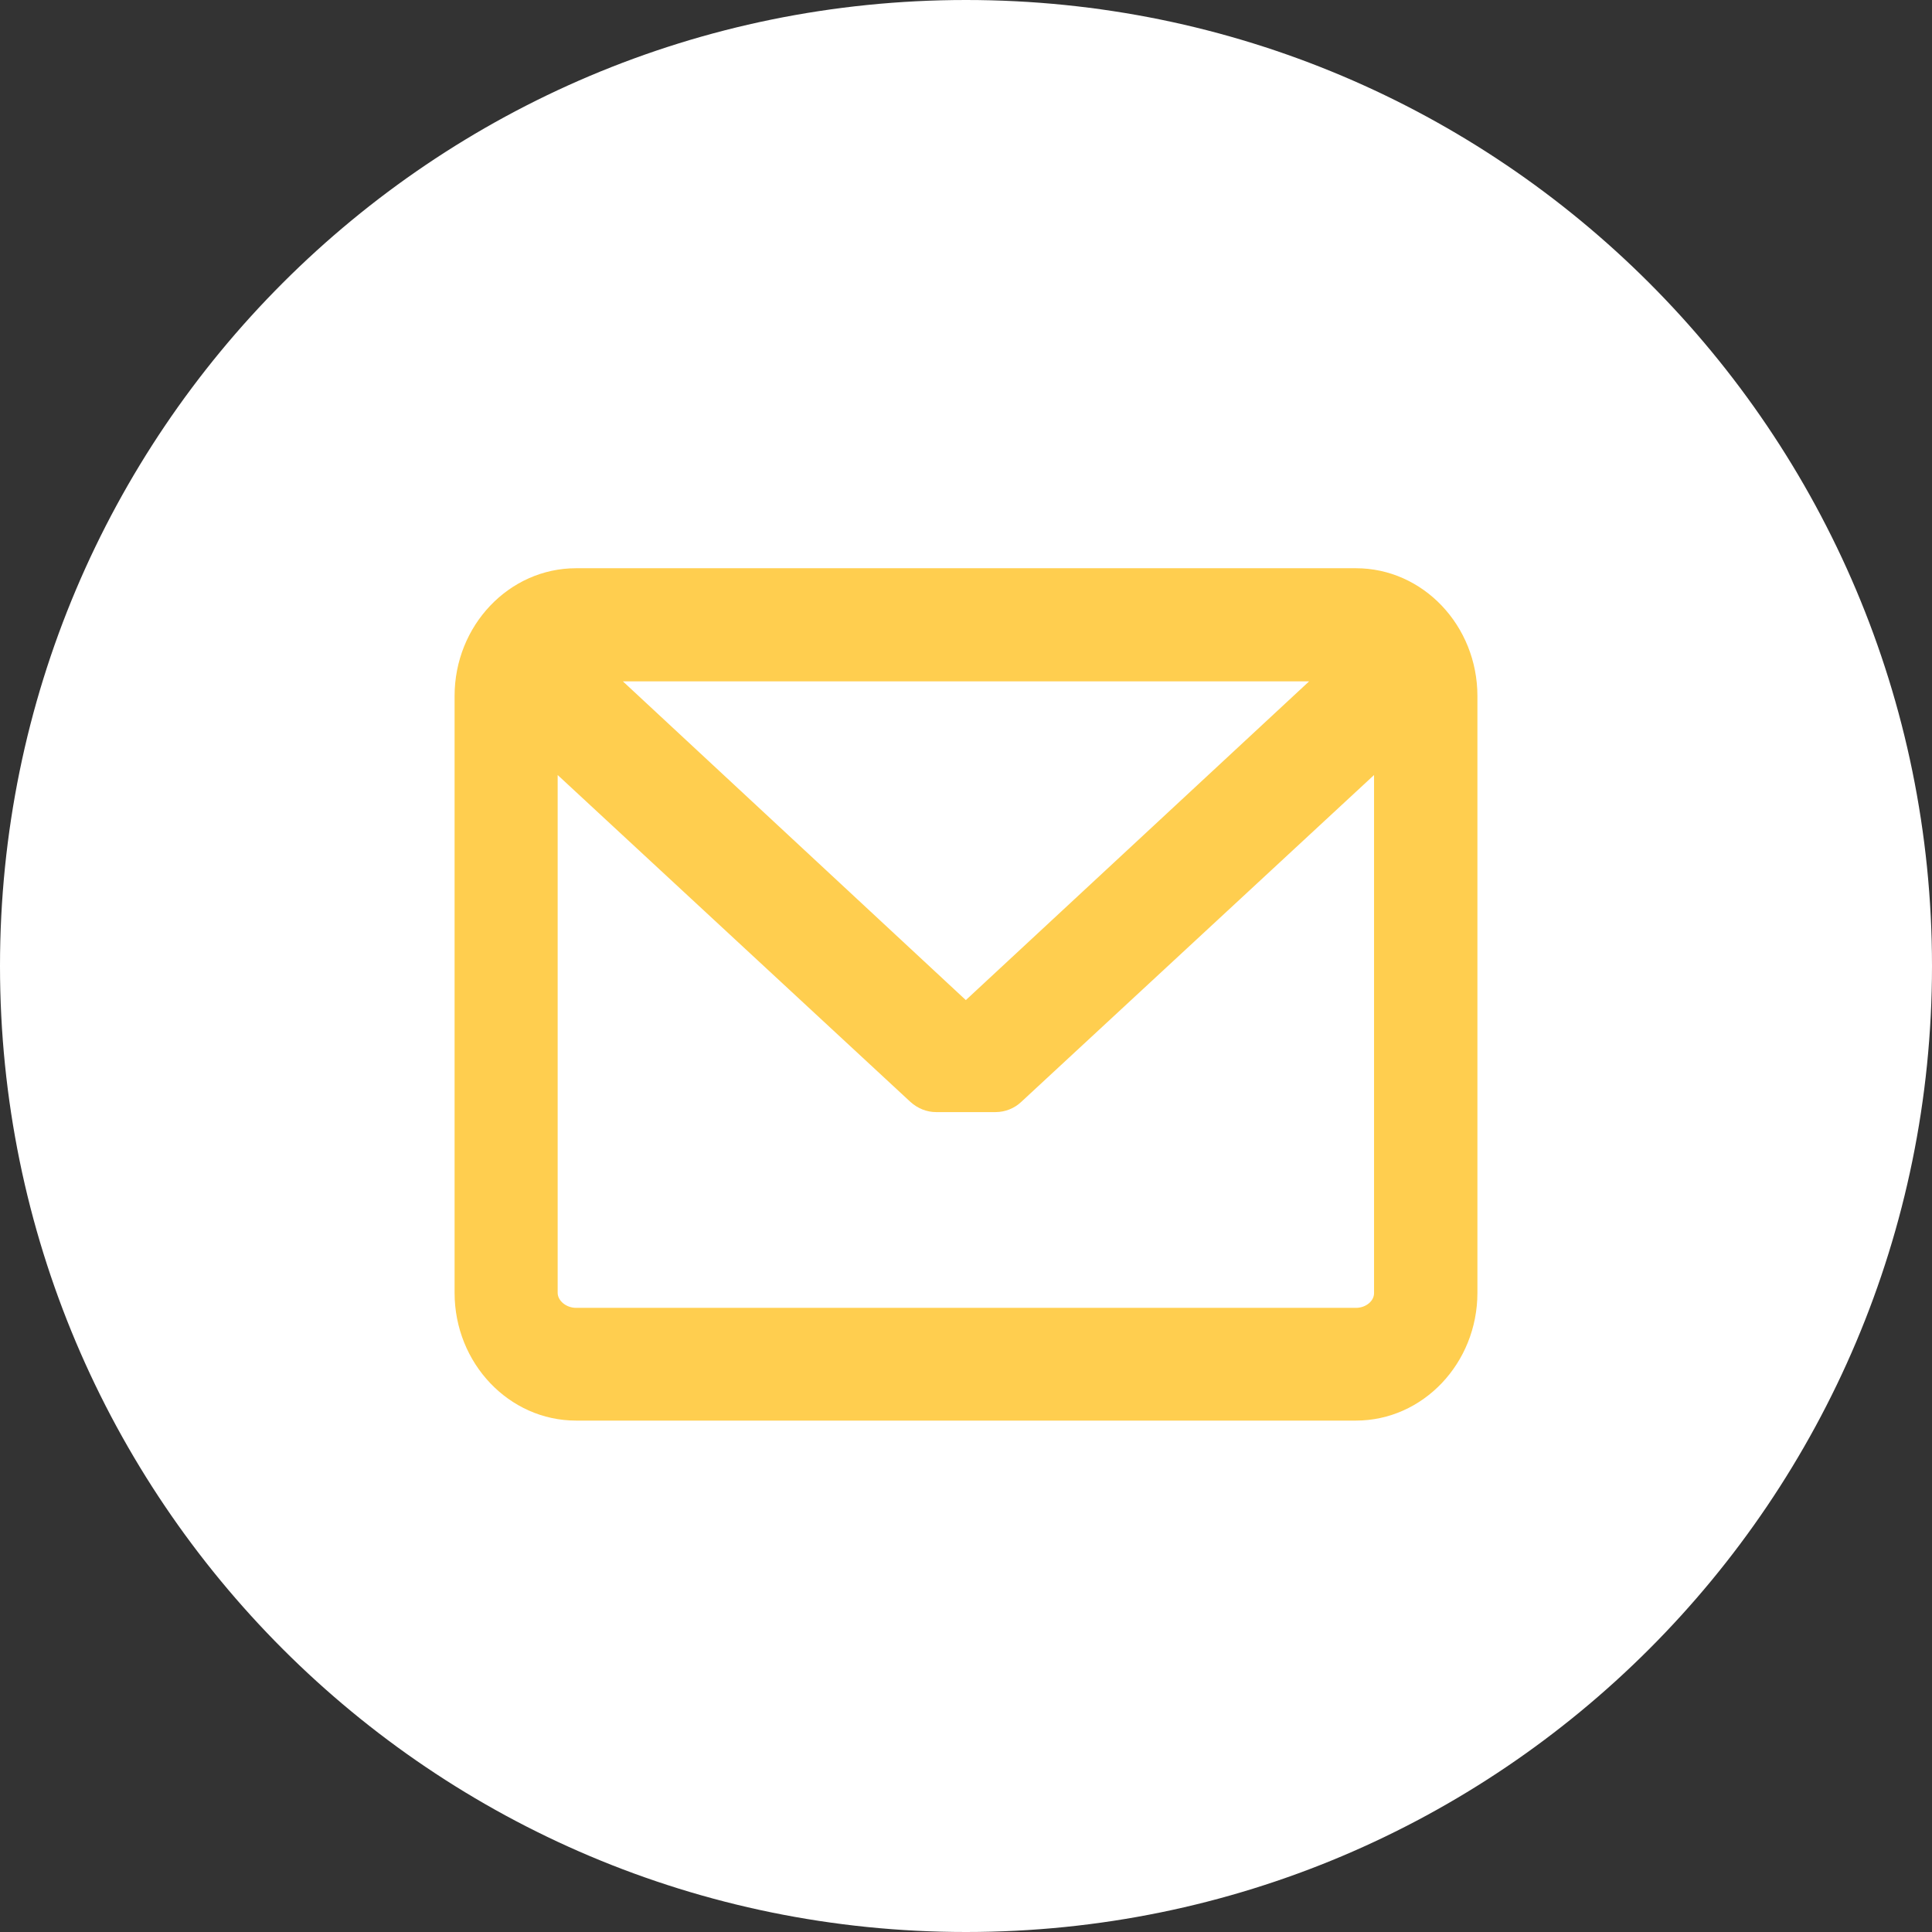 <svg width="34" height="34" viewBox="0 0 34 34" fill="none" xmlns="http://www.w3.org/2000/svg">
<rect x="0" y="0" width="34" height="34" fill="#333333" stroke="none"/>
<path d="M34 17C34 26.392 26.392 34 17 34C7.607 34 0 26.392 0 17C0 7.607 7.607 0 17 0C26.392 0 34 7.607 34 17Z" fill="white"/>
<path d="M23.863 10H10.137C8.96 10 8 11.008 8 12.249V22.751C8 23.992 8.96 25 10.137 25H23.863C25.04 25 26 23.992 26 22.751V12.249C26 11.008 25.04 10 23.863 10ZM23.863 23.016H10.137C9.967 23.016 9.814 22.893 9.814 22.751V13.639L16.02 19.39C16.149 19.507 16.308 19.571 16.473 19.571H17.521C17.686 19.571 17.851 19.507 17.974 19.39L24.181 13.639V22.751C24.186 22.893 24.039 23.016 23.863 23.016ZM16.997 17.6L10.962 11.991H23.038L16.997 17.6Z" fill="#FFCE4F"/>
</svg>
